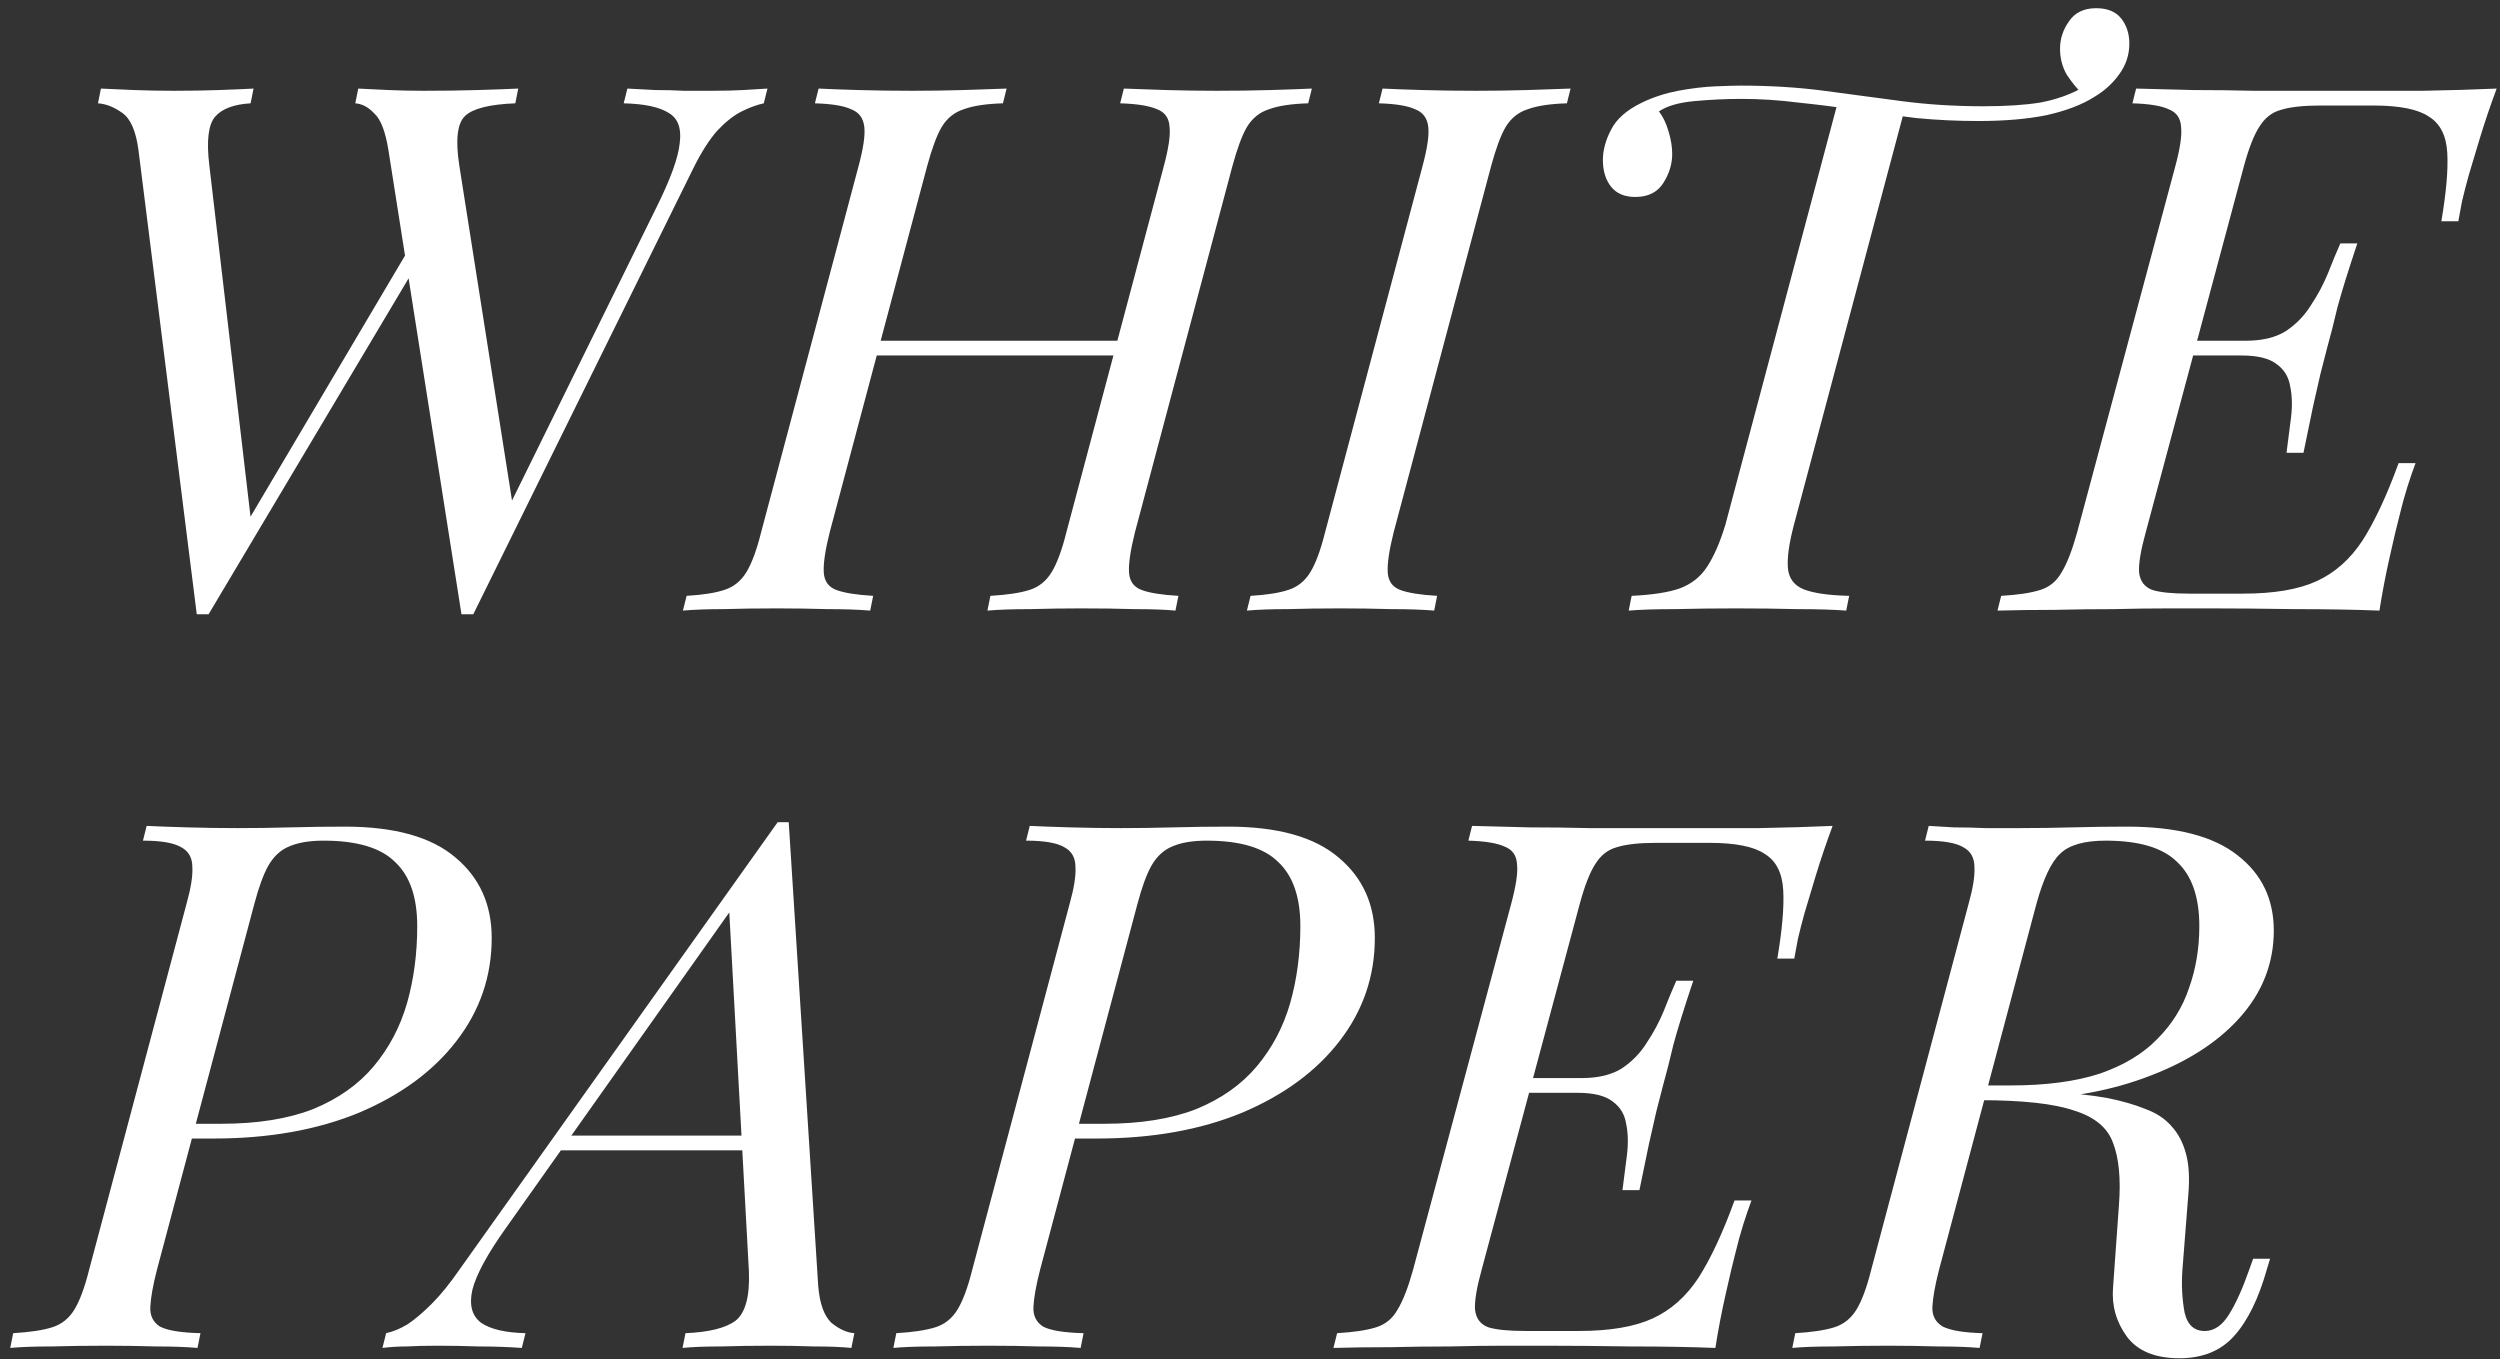 <?xml version="1.0" encoding="UTF-8"?> <svg xmlns="http://www.w3.org/2000/svg" width="217" height="118" viewBox="0 0 217 118" fill="none"><rect x="0" y="0" width="217" height="118" fill="#333333" stroke="none"/> <path d="M36.28 22.792L18.104 53.32H17.08L12.024 13.064C11.811 11.4 11.341 10.312 10.616 9.8C9.891 9.288 9.187 9.011 8.504 8.968L8.76 7.688C9.613 7.731 10.573 7.773 11.64 7.816C12.749 7.859 13.901 7.88 15.096 7.88C16.504 7.88 17.805 7.859 19 7.816C20.237 7.773 21.24 7.731 22.008 7.688L21.752 8.968C20.301 9.053 19.277 9.437 18.68 10.12C18.083 10.803 17.912 12.211 18.168 14.344L21.816 45.448L21.24 45.704L35.704 21.256L36.28 22.792ZM56.952 18.056C58.189 15.581 58.872 13.704 59 12.424C59.171 11.144 58.851 10.269 58.04 9.8C57.229 9.288 55.928 9.011 54.136 8.968L54.456 7.688C55.267 7.731 56.077 7.773 56.888 7.816C57.741 7.816 58.573 7.837 59.384 7.88C60.237 7.88 61.027 7.88 61.752 7.88C62.861 7.88 63.779 7.859 64.504 7.816C65.229 7.773 65.933 7.731 66.616 7.688L66.296 8.968C65.699 9.096 65.059 9.331 64.376 9.672C63.693 10.013 62.989 10.568 62.264 11.336C61.581 12.104 60.899 13.171 60.216 14.536L41.08 53.32H40.056L33.72 13.064C33.464 11.443 33.059 10.376 32.504 9.864C31.992 9.309 31.437 9.011 30.84 8.968L31.096 7.688C31.864 7.731 32.739 7.773 33.72 7.816C34.701 7.859 35.725 7.88 36.792 7.88C38.456 7.88 40.013 7.859 41.464 7.816C42.915 7.773 44.088 7.731 44.984 7.688L44.728 8.968C42.509 9.053 41.059 9.416 40.376 10.056C39.693 10.696 39.523 12.125 39.864 14.344L44.536 44.04L44.088 44.168L56.952 18.056ZM74.894 30.856L75.342 29.576H97.934L97.422 30.856H74.894ZM101.006 14.472C101.433 12.893 101.603 11.741 101.518 11.016C101.475 10.248 101.113 9.736 100.43 9.48C99.747 9.181 98.681 9.011 97.23 8.968L97.55 7.688C98.531 7.731 99.747 7.773 101.198 7.816C102.691 7.859 104.163 7.88 105.614 7.88C107.278 7.88 108.835 7.859 110.286 7.816C111.737 7.773 112.931 7.731 113.87 7.688L113.55 8.968C112.099 9.011 110.969 9.181 110.158 9.48C109.347 9.736 108.707 10.248 108.238 11.016C107.811 11.741 107.385 12.893 106.958 14.472L98.51 46.216C98.126 47.752 97.955 48.904 97.998 49.672C98.041 50.44 98.403 50.952 99.086 51.208C99.769 51.464 100.835 51.635 102.286 51.72L102.03 53C101.134 52.915 99.961 52.872 98.51 52.872C97.059 52.829 95.502 52.808 93.838 52.808C92.387 52.808 90.915 52.829 89.422 52.872C87.929 52.872 86.691 52.915 85.71 53L85.966 51.72C87.417 51.635 88.547 51.464 89.358 51.208C90.169 50.952 90.809 50.44 91.278 49.672C91.747 48.904 92.174 47.752 92.558 46.216L101.006 14.472ZM72.014 46.216C71.63 47.752 71.459 48.904 71.502 49.672C71.545 50.44 71.907 50.952 72.59 51.208C73.273 51.464 74.339 51.635 75.79 51.72L75.534 53C74.553 52.915 73.315 52.872 71.822 52.872C70.371 52.829 68.899 52.808 67.406 52.808C65.742 52.808 64.206 52.829 62.798 52.872C61.39 52.872 60.217 52.915 59.278 53L59.598 51.72C61.006 51.635 62.094 51.464 62.862 51.208C63.673 50.952 64.313 50.44 64.782 49.672C65.251 48.904 65.678 47.752 66.062 46.216L74.51 14.472C74.937 12.893 75.107 11.741 75.022 11.016C74.937 10.248 74.553 9.736 73.87 9.48C73.23 9.181 72.185 9.011 70.734 8.968L71.054 7.688C71.907 7.731 73.059 7.773 74.51 7.816C75.961 7.859 77.518 7.88 79.182 7.88C80.675 7.88 82.147 7.859 83.598 7.816C85.091 7.773 86.35 7.731 87.374 7.688L87.054 8.968C85.603 9.011 84.473 9.181 83.662 9.48C82.851 9.736 82.211 10.248 81.742 11.016C81.315 11.741 80.889 12.893 80.462 14.472L72.014 46.216ZM120.966 46.216C120.582 47.752 120.412 48.904 120.454 49.672C120.497 50.44 120.86 50.952 121.542 51.208C122.225 51.464 123.292 51.635 124.742 51.72L124.486 53C123.505 52.915 122.268 52.872 120.774 52.872C119.324 52.829 117.852 52.808 116.358 52.808C114.694 52.808 113.158 52.829 111.75 52.872C110.342 52.872 109.169 52.915 108.23 53L108.55 51.72C109.958 51.635 111.046 51.464 111.814 51.208C112.625 50.952 113.265 50.44 113.734 49.672C114.204 48.904 114.63 47.752 115.014 46.216L123.462 14.472C123.889 12.893 124.06 11.741 123.974 11.016C123.889 10.248 123.505 9.736 122.822 9.48C122.182 9.181 121.137 9.011 119.686 8.968L120.006 7.688C120.86 7.731 122.012 7.773 123.462 7.816C124.913 7.859 126.47 7.88 128.135 7.88C129.628 7.88 131.1 7.859 132.55 7.816C134.044 7.773 135.303 7.731 136.326 7.688L136.007 8.968C134.556 9.011 133.425 9.181 132.615 9.48C131.804 9.736 131.164 10.248 130.694 11.016C130.268 11.741 129.841 12.893 129.414 14.472L120.966 46.216ZM181.947 0.712C182.928 0.712 183.654 1.011 184.123 1.608C184.592 2.205 184.827 2.931 184.827 3.784C184.827 4.765 184.528 5.661 183.931 6.472C183.376 7.24 182.672 7.88 181.819 8.392C180.752 9.075 179.366 9.608 177.659 9.992C175.995 10.333 174.011 10.504 171.707 10.504C169.915 10.504 168.123 10.419 166.331 10.248C164.582 10.035 162.854 9.8 161.147 9.544C159.44 9.288 157.755 9.075 156.091 8.904C154.427 8.691 152.784 8.584 151.163 8.584C149.84 8.584 148.475 8.648 147.067 8.776C145.702 8.904 144.678 9.203 143.995 9.672C144.336 10.099 144.614 10.675 144.827 11.4C145.04 12.083 145.147 12.744 145.147 13.384C145.147 14.237 144.891 15.069 144.379 15.88C143.867 16.691 143.056 17.096 141.947 17.096C141.008 17.096 140.304 16.797 139.835 16.2C139.366 15.603 139.131 14.835 139.131 13.896C139.131 13.043 139.366 12.168 139.835 11.272C140.304 10.333 141.2 9.544 142.523 8.904C143.504 8.435 144.55 8.093 145.659 7.88C146.811 7.667 147.878 7.539 148.859 7.496C149.883 7.453 150.63 7.432 151.099 7.432C153.659 7.432 156.07 7.581 158.331 7.88C160.592 8.179 162.832 8.477 165.051 8.776C167.312 9.075 169.68 9.224 172.155 9.224C174.118 9.224 175.76 9.117 177.083 8.904C178.448 8.648 179.664 8.221 180.731 7.624L180.667 8.072C180.24 7.645 179.814 7.112 179.387 6.472C179.003 5.789 178.811 5.043 178.811 4.232C178.811 3.379 179.067 2.589 179.579 1.864C180.091 1.096 180.88 0.712 181.947 0.712ZM159.547 8.776C159.547 8.776 159.739 8.797 160.123 8.84C160.507 8.883 160.976 8.947 161.531 9.032C162.128 9.117 162.704 9.203 163.259 9.288C163.856 9.373 164.347 9.437 164.731 9.48C165.115 9.523 165.307 9.544 165.307 9.544L155.707 45.576C155.28 47.197 155.11 48.456 155.195 49.352C155.28 50.205 155.728 50.803 156.539 51.144C157.392 51.485 158.715 51.677 160.507 51.72L160.251 53C159.142 52.915 157.734 52.872 156.027 52.872C154.32 52.829 152.55 52.808 150.715 52.808C148.88 52.808 147.11 52.829 145.403 52.872C143.739 52.872 142.395 52.915 141.371 53L141.627 51.72C143.419 51.635 144.806 51.421 145.787 51.08C146.811 50.696 147.6 50.077 148.155 49.224C148.752 48.328 149.286 47.112 149.755 45.576L159.547 8.776ZM188.422 30.856L188.806 29.576H199.878L199.494 30.856H188.422ZM194.95 29.576C196.358 29.576 197.51 29.299 198.406 28.744C199.302 28.147 200.028 27.4 200.582 26.504C201.18 25.608 201.67 24.691 202.054 23.752C202.438 22.771 202.801 21.896 203.142 21.128H204.614C203.804 23.56 203.228 25.416 202.886 26.696C202.588 27.976 202.289 29.149 201.99 30.216C201.82 30.899 201.628 31.645 201.414 32.456C201.244 33.224 201.03 34.163 200.774 35.272C200.561 36.339 200.284 37.683 199.942 39.304H198.47C198.598 38.28 198.726 37.277 198.854 36.296C198.982 35.272 198.961 34.355 198.79 33.544C198.662 32.733 198.278 32.093 197.638 31.624C196.998 31.112 195.974 30.856 194.566 30.856L194.95 29.576ZM211.91 19.208C212.337 16.691 212.508 14.707 212.423 13.256C212.337 11.763 211.804 10.717 210.822 10.12C209.884 9.48 208.284 9.16 206.022 9.16H201.35C199.9 9.16 198.769 9.288 197.958 9.544C197.19 9.757 196.572 10.248 196.102 11.016C195.633 11.741 195.185 12.893 194.758 14.472L186.246 46.216C185.82 47.752 185.628 48.904 185.67 49.672C185.756 50.44 186.14 50.952 186.822 51.208C187.505 51.421 188.572 51.528 190.022 51.528H194.694C197.382 51.528 199.516 51.165 201.094 50.44C202.673 49.715 203.996 48.541 205.062 46.92C206.129 45.256 207.174 43.016 208.198 40.2H209.67C209.457 40.755 209.222 41.437 208.966 42.248C208.711 43.059 208.476 43.912 208.263 44.808C208.049 45.619 207.772 46.792 207.43 48.328C207.089 49.821 206.79 51.379 206.534 53C204.358 52.915 201.905 52.872 199.174 52.872C196.444 52.829 194.012 52.808 191.878 52.808C190.94 52.808 189.724 52.808 188.23 52.808C186.78 52.808 185.201 52.829 183.494 52.872C181.788 52.872 180.06 52.893 178.31 52.936C176.561 52.936 174.918 52.957 173.382 53L173.702 51.72C175.153 51.635 176.284 51.464 177.094 51.208C177.905 50.952 178.524 50.44 178.95 49.672C179.42 48.904 179.868 47.752 180.294 46.216L188.806 14.472C189.233 12.893 189.404 11.741 189.318 11.016C189.276 10.248 188.913 9.736 188.23 9.48C187.59 9.181 186.545 9.011 185.094 8.968L185.414 7.688C186.993 7.731 188.657 7.773 190.406 7.816C192.156 7.816 193.884 7.837 195.59 7.88C197.297 7.88 198.876 7.88 200.326 7.88C201.82 7.88 203.036 7.88 203.974 7.88C205.852 7.88 207.964 7.88 210.311 7.88C212.7 7.837 214.833 7.773 216.71 7.688C216.156 9.181 215.665 10.632 215.238 12.04C214.812 13.448 214.492 14.515 214.278 15.24C214.065 16.008 213.873 16.755 213.702 17.48C213.574 18.163 213.468 18.739 213.382 19.208H211.91ZM15.992 98.824L16.312 97.544H19.192C22.349 97.544 25.016 97.117 27.192 96.264C29.368 95.368 31.117 94.131 32.44 92.552C33.763 90.973 34.723 89.16 35.32 87.112C35.917 85.021 36.216 82.781 36.216 80.392C36.216 77.875 35.576 76.019 34.296 74.824C33.059 73.587 30.989 72.968 28.088 72.968C26.851 72.968 25.848 73.139 25.08 73.48C24.355 73.779 23.757 74.333 23.288 75.144C22.861 75.912 22.456 77.021 22.072 78.472L13.624 110.216C13.283 111.539 13.091 112.605 13.048 113.416C13.005 114.184 13.283 114.76 13.88 115.144C14.52 115.485 15.693 115.677 17.4 115.72L17.144 117C16.163 116.915 14.968 116.872 13.56 116.872C12.152 116.829 10.701 116.808 9.208 116.808C7.544 116.808 5.965 116.829 4.472 116.872C2.979 116.872 1.784 116.915 0.888 117L1.144 115.72C2.595 115.635 3.725 115.464 4.536 115.208C5.347 114.952 5.987 114.44 6.456 113.672C6.925 112.904 7.352 111.752 7.736 110.216L16.184 78.472C16.568 77.107 16.739 76.04 16.696 75.272C16.696 74.461 16.376 73.885 15.736 73.544C15.096 73.16 13.987 72.968 12.408 72.968L12.728 71.688C13.581 71.731 14.755 71.773 16.248 71.816C17.741 71.859 19.192 71.88 20.6 71.88C22.136 71.88 23.672 71.859 25.208 71.816C26.787 71.773 28.365 71.752 29.944 71.752C34.253 71.752 37.453 72.648 39.544 74.44C41.635 76.189 42.68 78.515 42.68 81.416C42.68 84.744 41.656 87.731 39.608 90.376C37.603 92.979 34.787 95.048 31.16 96.584C27.533 98.077 23.331 98.824 18.552 98.824H15.992ZM43.885 106.632C42.306 108.851 41.346 110.621 41.005 111.944C40.706 113.267 40.962 114.227 41.773 114.824C42.584 115.379 43.864 115.677 45.613 115.72L45.293 117C44.098 116.915 42.861 116.872 41.581 116.872C40.301 116.829 39.106 116.808 37.997 116.808C36.93 116.808 36.034 116.829 35.309 116.872C34.584 116.872 33.88 116.915 33.197 117L33.517 115.72C34.114 115.592 34.733 115.336 35.373 114.952C36.013 114.525 36.717 113.928 37.485 113.16C38.253 112.392 39.064 111.389 39.917 110.152L67.501 71.368C67.672 71.368 67.821 71.368 67.949 71.368C68.12 71.368 68.29 71.368 68.461 71.368L71.021 111.624C71.149 113.16 71.533 114.227 72.173 114.824C72.856 115.379 73.517 115.677 74.157 115.72L73.901 117C73.048 116.915 71.981 116.872 70.701 116.872C69.421 116.829 68.162 116.808 66.925 116.808C65.389 116.808 63.938 116.829 62.573 116.872C61.208 116.872 60.098 116.915 59.245 117L59.501 115.72C61.549 115.635 63 115.272 63.853 114.632C64.706 113.949 65.09 112.52 65.005 110.344L63.277 78.728L63.725 78.6L43.885 106.632ZM49.005 98.568H67.693L67.181 99.848H47.853L49.005 98.568ZM92.647 98.824L92.967 97.544H95.847C99.004 97.544 101.671 97.117 103.847 96.264C106.023 95.368 107.772 94.131 109.095 92.552C110.418 90.973 111.378 89.16 111.975 87.112C112.572 85.021 112.871 82.781 112.871 80.392C112.871 77.875 112.231 76.019 110.951 74.824C109.714 73.587 107.644 72.968 104.743 72.968C103.506 72.968 102.503 73.139 101.735 73.48C101.01 73.779 100.412 74.333 99.943 75.144C99.516 75.912 99.111 77.021 98.727 78.472L90.279 110.216C89.938 111.539 89.746 112.605 89.703 113.416C89.66 114.184 89.938 114.76 90.535 115.144C91.175 115.485 92.348 115.677 94.055 115.72L93.799 117C92.818 116.915 91.623 116.872 90.215 116.872C88.807 116.829 87.356 116.808 85.863 116.808C84.199 116.808 82.62 116.829 81.127 116.872C79.634 116.872 78.439 116.915 77.543 117L77.799 115.72C79.25 115.635 80.38 115.464 81.191 115.208C82.002 114.952 82.642 114.44 83.111 113.672C83.58 112.904 84.007 111.752 84.391 110.216L92.839 78.472C93.223 77.107 93.394 76.04 93.351 75.272C93.351 74.461 93.031 73.885 92.391 73.544C91.751 73.16 90.642 72.968 89.063 72.968L89.383 71.688C90.236 71.731 91.41 71.773 92.903 71.816C94.396 71.859 95.847 71.88 97.255 71.88C98.791 71.88 100.327 71.859 101.863 71.816C103.442 71.773 105.02 71.752 106.599 71.752C110.908 71.752 114.108 72.648 116.199 74.44C118.29 76.189 119.335 78.515 119.335 81.416C119.335 84.744 118.311 87.731 116.263 90.376C114.258 92.979 111.442 95.048 107.815 96.584C104.188 98.077 99.986 98.824 95.207 98.824H92.647ZM130.782 94.856L131.166 93.576H142.238L141.854 94.856H130.782ZM137.31 93.576C138.718 93.576 139.87 93.299 140.766 92.744C141.662 92.147 142.388 91.4 142.942 90.504C143.54 89.608 144.03 88.691 144.414 87.752C144.798 86.771 145.161 85.896 145.502 85.128H146.974C146.164 87.56 145.588 89.416 145.247 90.696C144.948 91.976 144.649 93.149 144.351 94.216C144.18 94.899 143.988 95.645 143.774 96.456C143.604 97.224 143.39 98.163 143.134 99.272C142.921 100.339 142.644 101.683 142.302 103.304H140.83C140.958 102.28 141.086 101.277 141.214 100.296C141.342 99.272 141.321 98.355 141.15 97.544C141.022 96.733 140.638 96.093 139.998 95.624C139.358 95.112 138.334 94.856 136.926 94.856L137.31 93.576ZM154.271 83.208C154.697 80.691 154.868 78.707 154.783 77.256C154.697 75.763 154.164 74.717 153.182 74.12C152.244 73.48 150.644 73.16 148.382 73.16H143.71C142.26 73.16 141.129 73.288 140.318 73.544C139.55 73.757 138.932 74.248 138.462 75.016C137.993 75.741 137.545 76.893 137.118 78.472L128.606 110.216C128.18 111.752 127.988 112.904 128.03 113.672C128.116 114.44 128.5 114.952 129.182 115.208C129.865 115.421 130.932 115.528 132.382 115.528H137.054C139.742 115.528 141.876 115.165 143.455 114.44C145.033 113.715 146.356 112.541 147.422 110.92C148.489 109.256 149.534 107.016 150.558 104.2H152.03C151.817 104.755 151.582 105.437 151.326 106.248C151.071 107.059 150.836 107.912 150.623 108.808C150.409 109.619 150.132 110.792 149.79 112.328C149.449 113.821 149.15 115.379 148.894 117C146.718 116.915 144.265 116.872 141.535 116.872C138.804 116.829 136.372 116.808 134.238 116.808C133.3 116.808 132.084 116.808 130.59 116.808C129.14 116.808 127.561 116.829 125.854 116.872C124.148 116.872 122.42 116.893 120.67 116.936C118.921 116.936 117.278 116.957 115.742 117L116.062 115.72C117.513 115.635 118.644 115.464 119.454 115.208C120.265 114.952 120.884 114.44 121.31 113.672C121.78 112.904 122.228 111.752 122.654 110.216L131.166 78.472C131.593 76.893 131.764 75.741 131.678 75.016C131.636 74.248 131.273 73.736 130.59 73.48C129.95 73.181 128.905 73.011 127.454 72.968L127.774 71.688C129.353 71.731 131.017 71.773 132.766 71.816C134.516 71.816 136.244 71.837 137.95 71.88C139.657 71.88 141.236 71.88 142.686 71.88C144.18 71.88 145.396 71.88 146.334 71.88C148.212 71.88 150.324 71.88 152.671 71.88C155.06 71.837 157.193 71.773 159.07 71.688C158.516 73.181 158.025 74.632 157.598 76.04C157.172 77.448 156.852 78.515 156.639 79.24C156.425 80.008 156.233 80.755 156.062 81.48C155.934 82.163 155.828 82.739 155.743 83.208H154.271ZM171.957 94.408C174.304 94.493 176.138 94.6 177.461 94.728C178.784 94.813 179.829 94.899 180.597 94.984C181.408 95.069 182.176 95.176 182.901 95.304C184.181 95.56 185.29 95.88 186.229 96.264C187.168 96.605 187.914 97.096 188.469 97.736C189.066 98.376 189.493 99.187 189.749 100.168C190.005 101.107 190.069 102.301 189.941 103.752L189.429 110.28C189.344 111.56 189.408 112.776 189.621 113.928C189.877 115.037 190.496 115.571 191.477 115.528C192.245 115.485 192.906 115.016 193.461 114.12C194.058 113.181 194.656 111.859 195.253 110.152L195.573 109.256H197.045L196.789 110.088C196.064 112.691 195.104 114.653 193.909 115.976C192.757 117.256 191.178 117.896 189.173 117.896C187.082 117.896 185.568 117.277 184.629 116.04C183.69 114.76 183.285 113.331 183.413 111.752L183.925 104.584C184.096 102.323 183.925 100.531 183.413 99.208C182.944 97.885 181.813 96.947 180.021 96.392C178.272 95.795 175.541 95.496 171.829 95.496L171.957 94.408ZM171.317 95.496L171.637 94.216H174.517C177.589 94.216 180.17 93.875 182.261 93.192C184.352 92.467 186.016 91.464 187.253 90.184C188.533 88.904 189.45 87.432 190.005 85.768C190.602 84.104 190.901 82.312 190.901 80.392C190.901 77.875 190.261 76.019 188.981 74.824C187.744 73.587 185.674 72.968 182.773 72.968C180.896 72.968 179.573 73.352 178.805 74.12C178.037 74.845 177.354 76.296 176.757 78.472L168.309 110.216C167.968 111.539 167.776 112.605 167.733 113.416C167.69 114.184 167.989 114.76 168.629 115.144C169.312 115.485 170.464 115.677 172.085 115.72L171.829 117C170.848 116.915 169.653 116.872 168.245 116.872C166.837 116.829 165.386 116.808 163.893 116.808C162.229 116.808 160.65 116.829 159.157 116.872C157.664 116.872 156.469 116.915 155.573 117L155.829 115.72C157.28 115.635 158.41 115.464 159.221 115.208C160.032 114.952 160.672 114.44 161.141 113.672C161.61 112.904 162.037 111.752 162.421 110.216L170.869 78.472C171.253 77.107 171.424 76.04 171.381 75.272C171.381 74.461 171.061 73.885 170.421 73.544C169.781 73.16 168.672 72.968 167.093 72.968L167.413 71.688C168.01 71.731 168.736 71.773 169.589 71.816C170.442 71.816 171.36 71.837 172.341 71.88C173.365 71.88 174.346 71.88 175.285 71.88C176.821 71.88 178.357 71.859 179.893 71.816C181.472 71.773 183.05 71.752 184.629 71.752C188.938 71.752 192.138 72.584 194.229 74.248C196.32 75.869 197.365 78.045 197.365 80.776C197.365 83.635 196.362 86.173 194.357 88.392C192.394 90.568 189.642 92.296 186.101 93.576C182.602 94.856 178.528 95.496 173.877 95.496H171.317Z" fill="white"></path> </svg> 